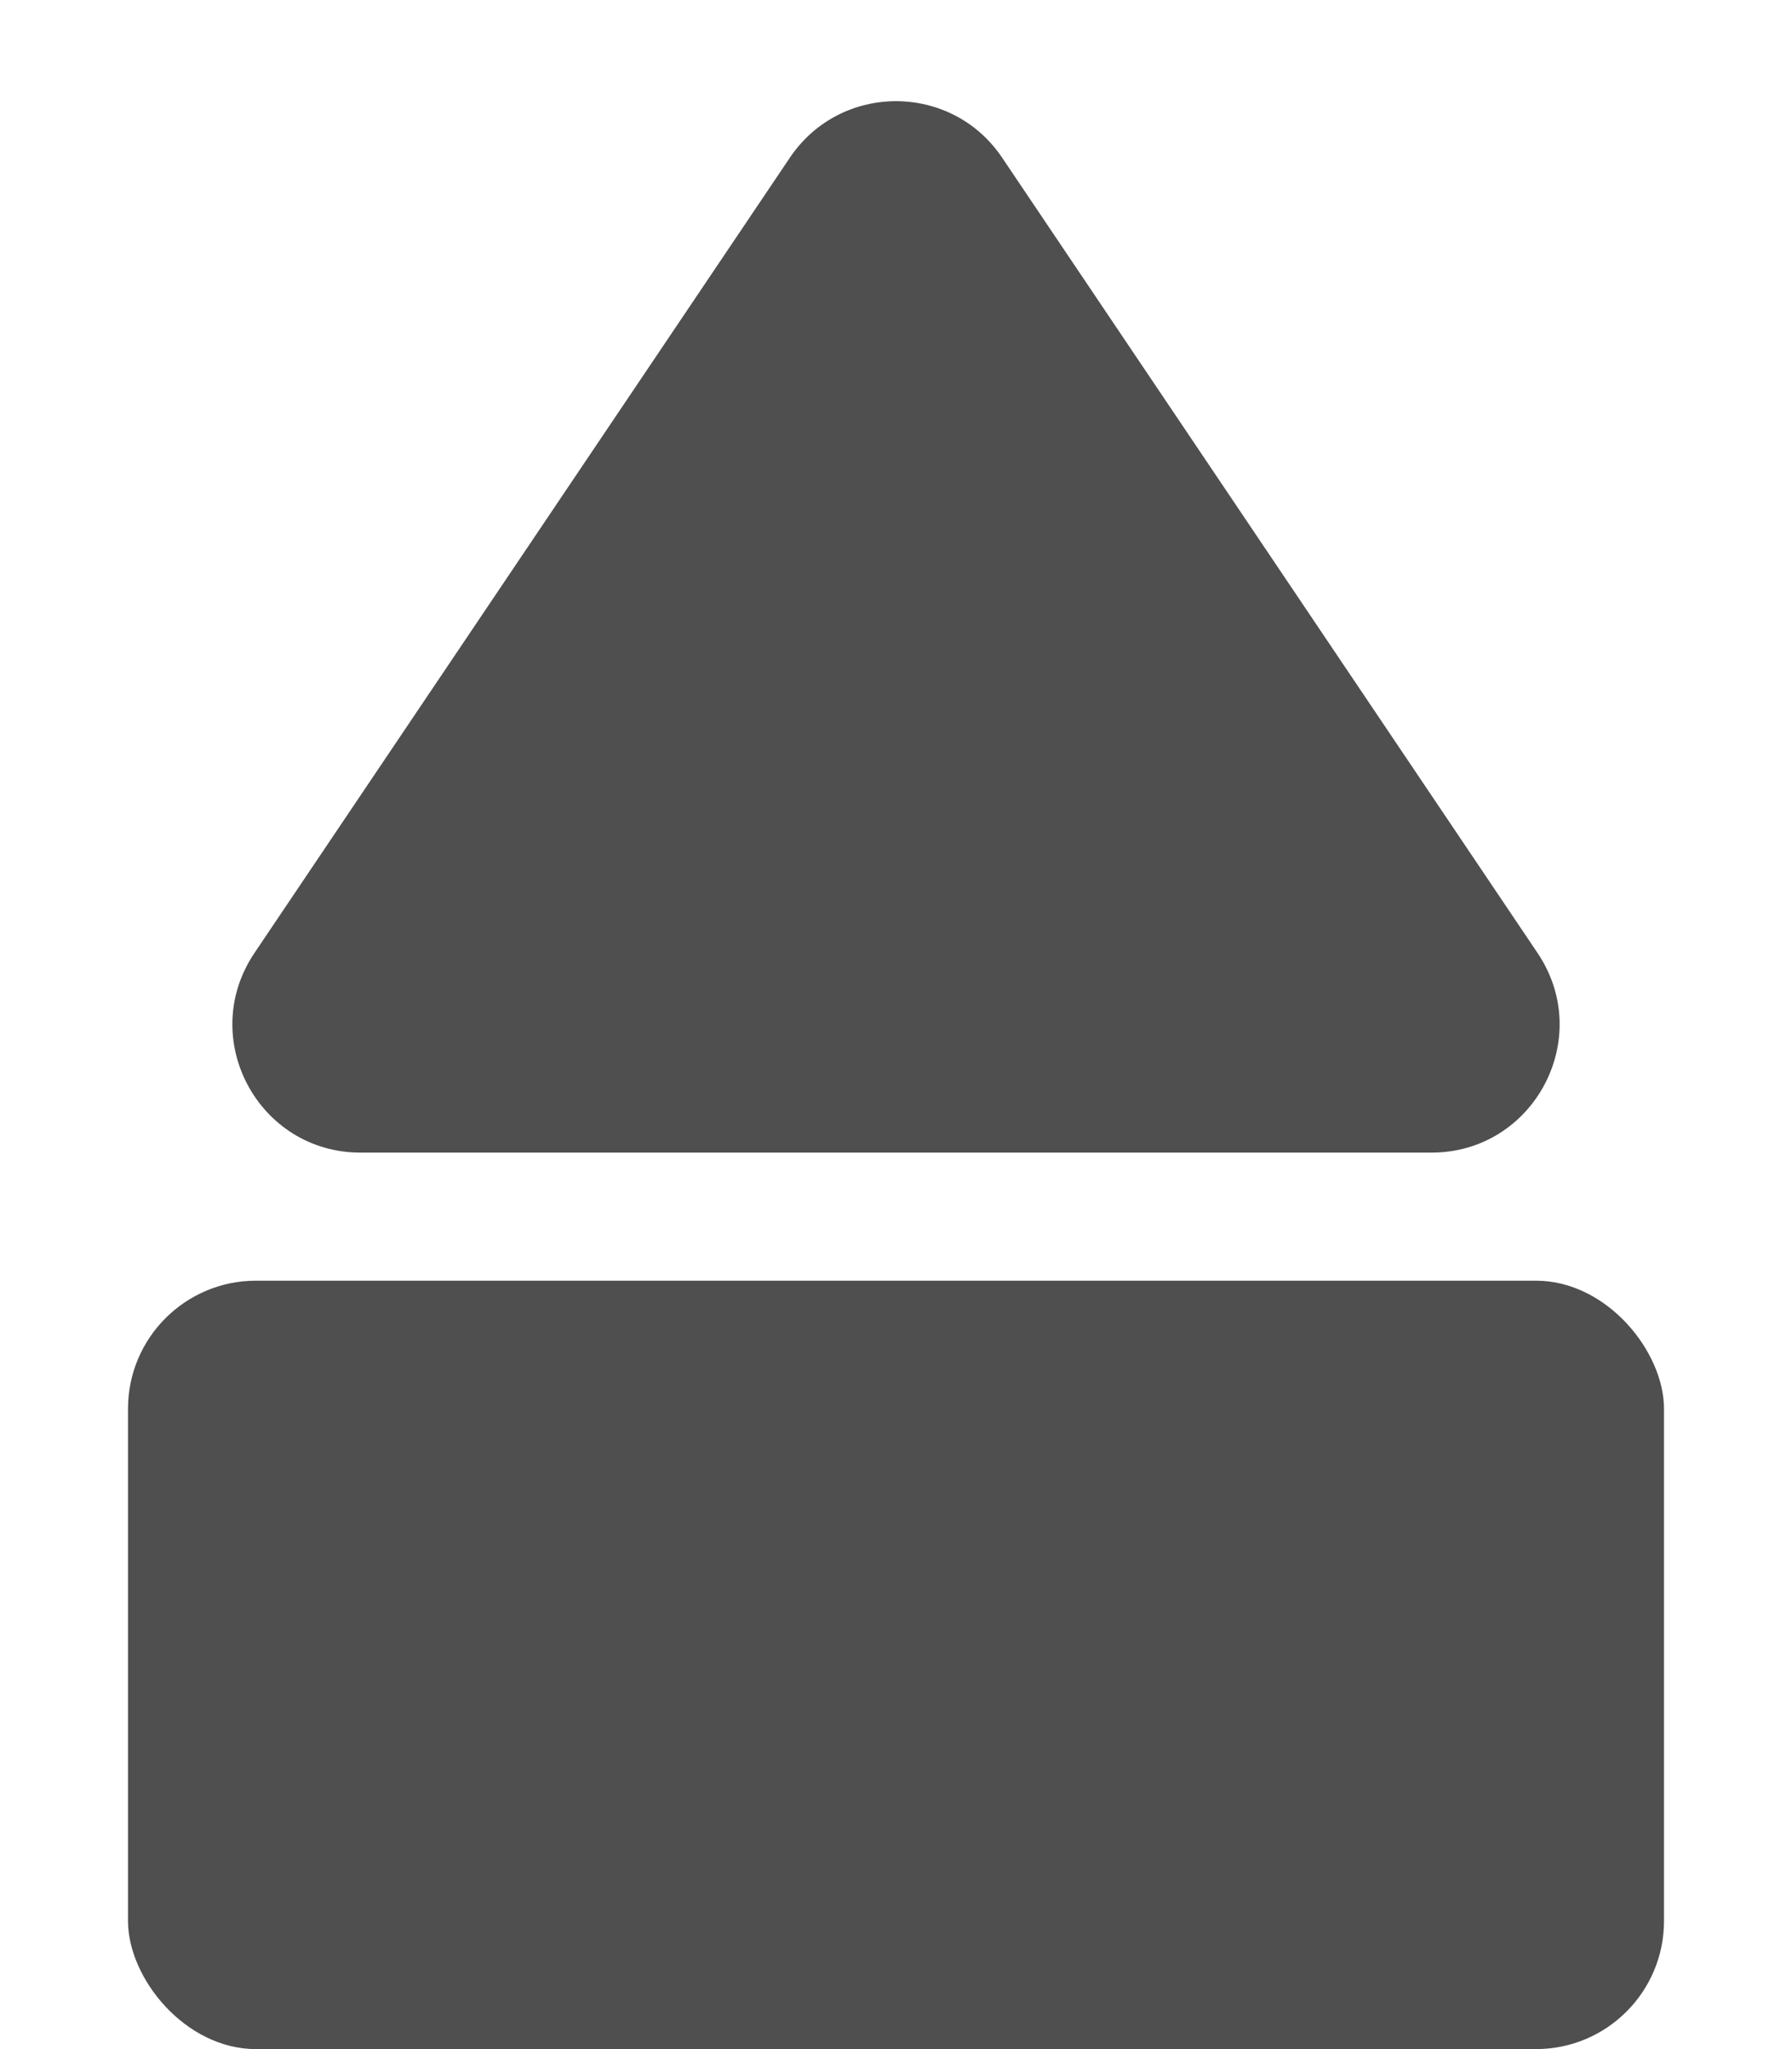 <svg width="14" height="16" viewBox="0 0 14 16" fill="none" xmlns="http://www.w3.org/2000/svg">
<rect x="1" y="10" width="12" height="6" rx="1" fill="#4F4F4F"/>
<path d="M6.171 1.231C6.567 0.643 7.433 0.643 7.829 1.231L12.012 7.441C12.46 8.106 11.984 9 11.183 9H2.817C2.016 9 1.54 8.106 1.988 7.441L6.171 1.231Z" fill="#4F4F4F"/>
</svg>
